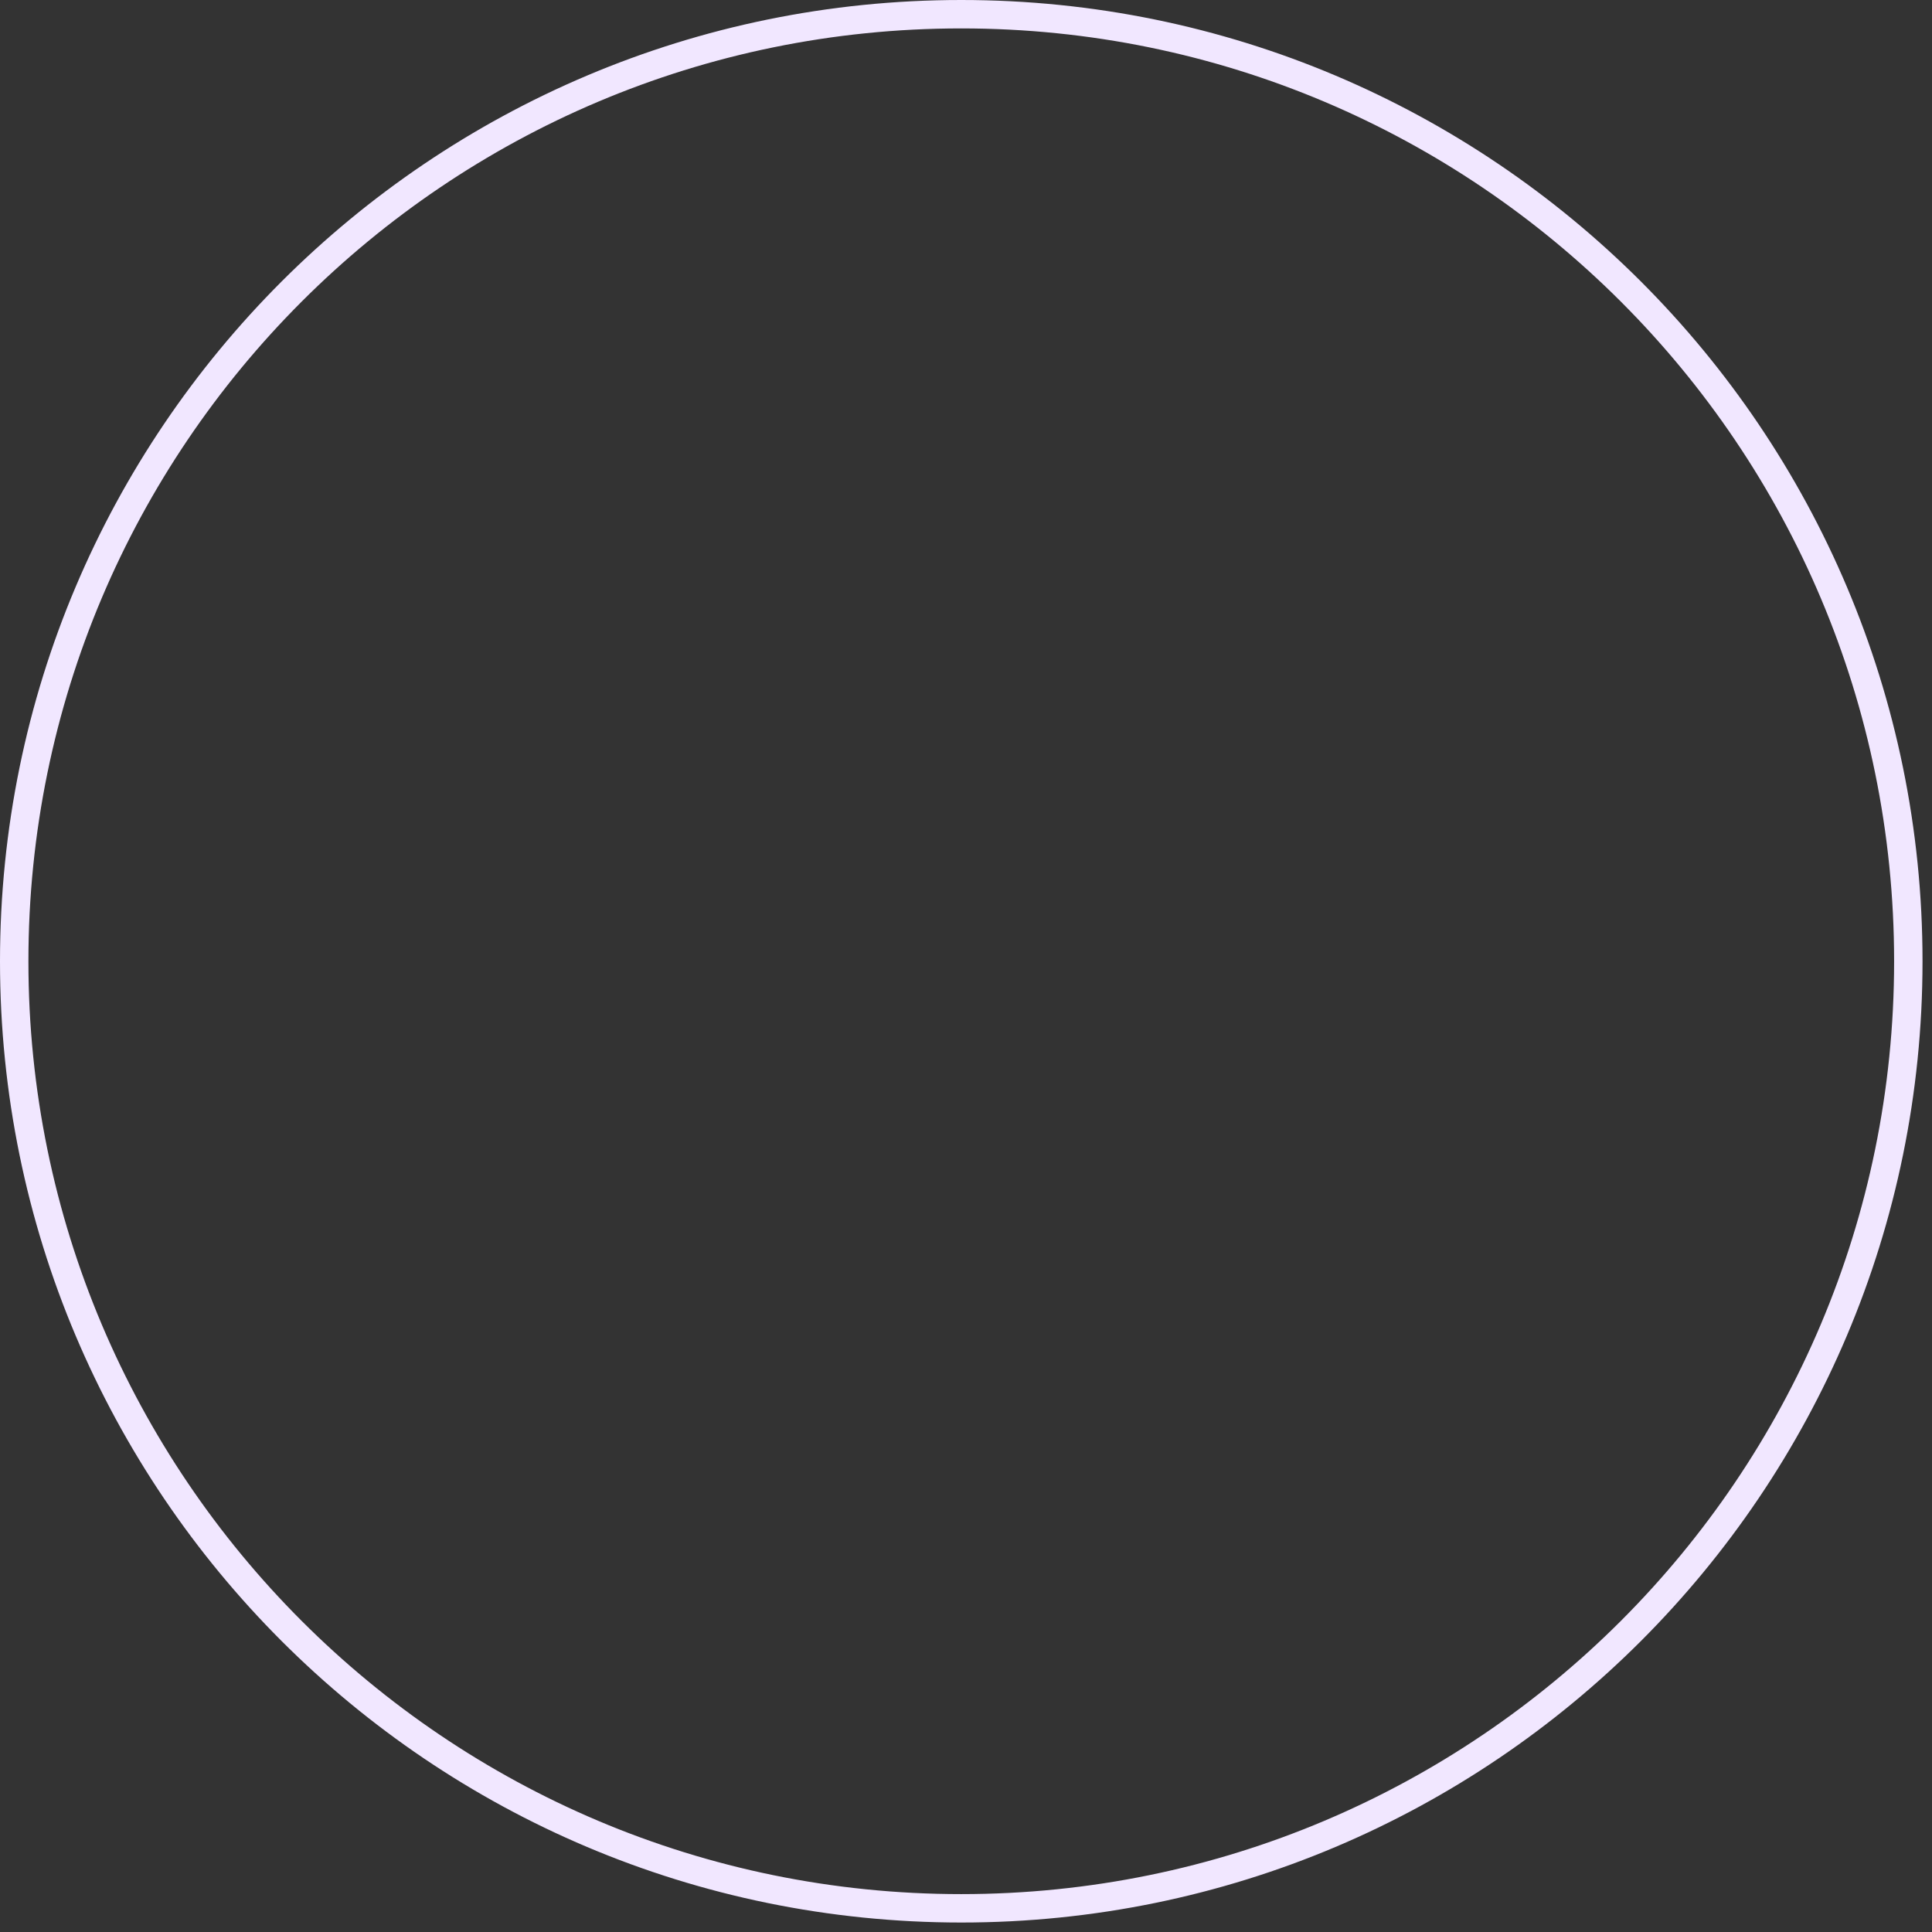 <?xml version="1.0" encoding="utf-8"?>
<svg xmlns="http://www.w3.org/2000/svg" fill="none" height="100%" overflow="visible" preserveAspectRatio="none" style="display: block;" viewBox="0 0 136 136" width="100%">
<rect x="0" y="0" width="136" height="136" fill="#333333" stroke="none"/>
<path d="M67.667 134.333C104.486 134.333 134.333 104.486 134.333 67.667C134.333 30.848 104.486 1 67.667 1C30.848 1 1 30.848 1 67.667C1 104.486 30.848 134.333 67.667 134.333Z" id="Icon" stroke="#F1E7FF" stroke-linecap="round" stroke-width="2"/>
</svg>